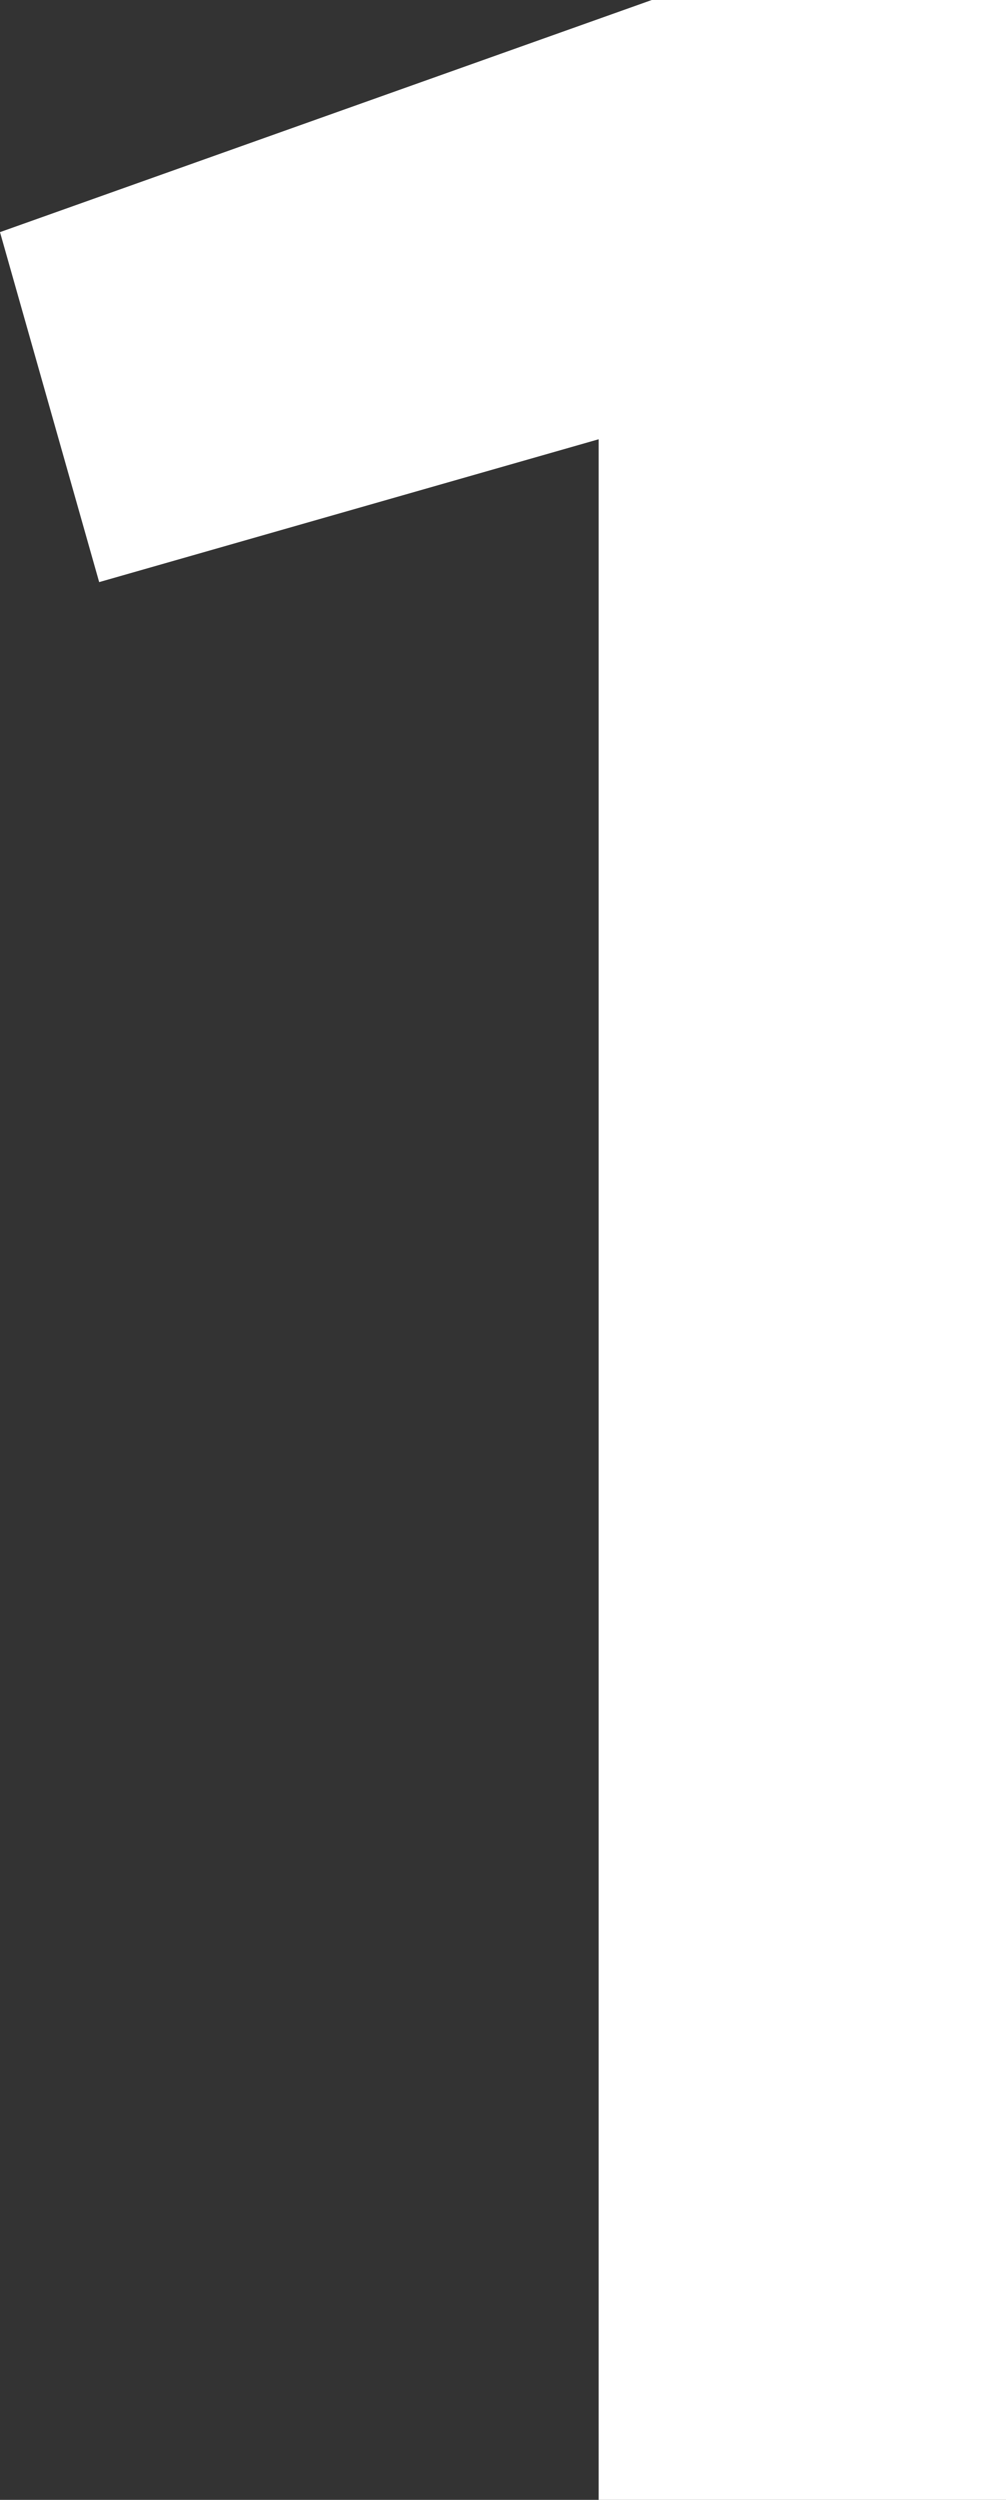 <?xml version="1.0" encoding="UTF-8"?> <svg xmlns="http://www.w3.org/2000/svg" width="124" height="308" viewBox="0 0 124 308" fill="none"><rect x="0" y="0" width="124" height="308" fill="#333333" stroke="none"/> <path d="M0 28.6L12.225 71.72L73.789 54.12V308H124V0H80.338L0 28.6Z" fill="white"></path> </svg> 